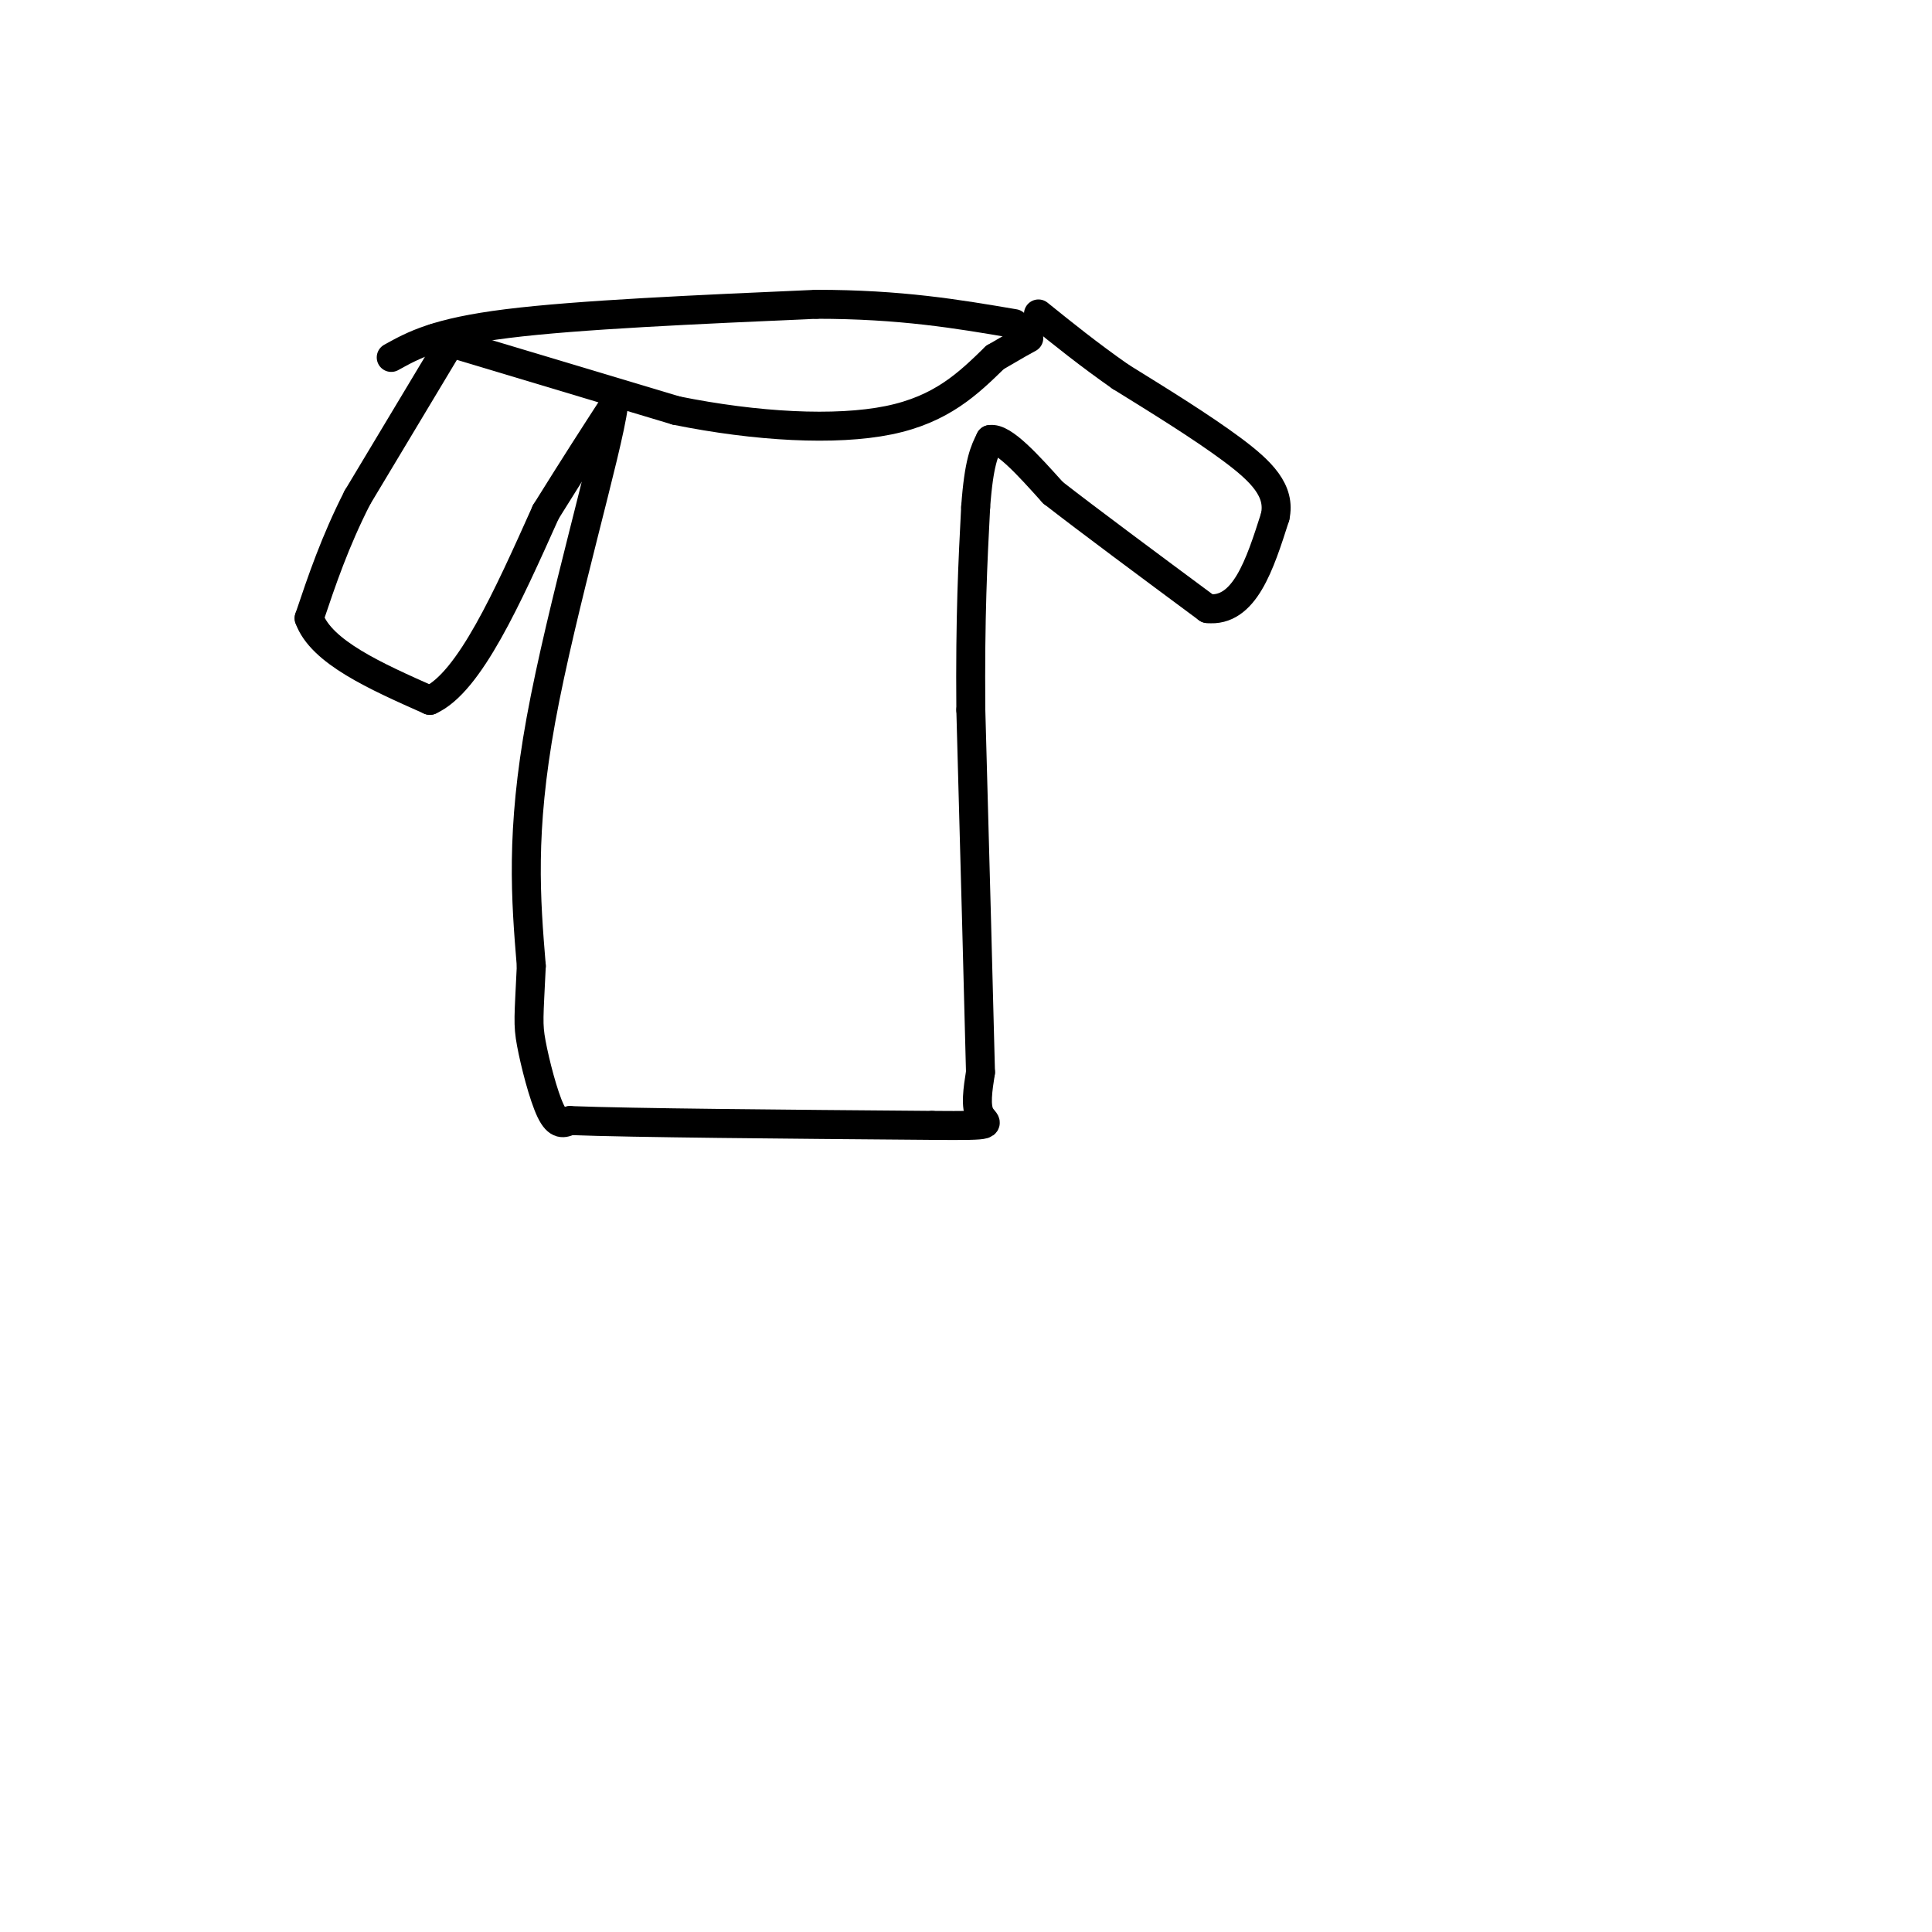 <svg viewBox='0 0 400 400' version='1.1' xmlns='http://www.w3.org/2000/svg' xmlns:xlink='http://www.w3.org/1999/xlink'><g fill='none' stroke='#000000' stroke-width='6' stroke-linecap='round' stroke-linejoin='round'><path d='M92,73c0.000,0.000 -18.000,30.000 -18,30'/><path d='M74,103c-4.667,9.167 -7.333,17.083 -10,25'/><path d='M64,128c2.500,7.000 13.750,12.000 25,17'/><path d='M89,145c8.167,-3.667 16.083,-21.333 24,-39'/><path d='M113,106c6.333,-10.167 10.167,-16.083 14,-22'/><path d='M127,84c-1.067,8.756 -10.733,41.644 -15,65c-4.267,23.356 -3.133,37.178 -2,51'/><path d='M110,200c-0.500,10.702 -0.750,11.958 0,16c0.750,4.042 2.500,10.869 4,14c1.500,3.131 2.750,2.565 4,2'/><path d='M118,232c13.167,0.500 44.083,0.750 75,1'/><path d='M193,233c13.889,0.111 11.111,-0.111 10,-2c-1.111,-1.889 -0.556,-5.444 0,-9'/><path d='M203,222c-0.333,-14.000 -1.167,-44.500 -2,-75'/><path d='M201,147c-0.167,-19.500 0.417,-30.750 1,-42'/><path d='M202,105c0.667,-9.333 1.833,-11.667 3,-14'/><path d='M205,91c2.667,-0.500 7.833,5.250 13,11'/><path d='M218,102c7.500,5.833 19.750,14.917 32,24'/><path d='M250,126c7.667,0.833 10.833,-9.083 14,-19'/><path d='M264,107c1.200,-5.400 -2.800,-9.400 -9,-14c-6.200,-4.600 -14.600,-9.800 -23,-15'/><path d='M232,78c-6.667,-4.667 -11.833,-8.833 -17,-13'/><path d='M90,70c0.000,0.000 50.000,15.000 50,15'/><path d='M140,85c16.578,3.356 33.022,4.244 44,2c10.978,-2.244 16.489,-7.622 22,-13'/><path d='M206,74c4.833,-2.833 5.917,-3.417 7,-4'/><path d='M81,74c4.667,-2.583 9.333,-5.167 24,-7c14.667,-1.833 39.333,-2.917 64,-4'/><path d='M169,63c17.500,0.000 29.250,2.000 41,4'/></g>
</svg>